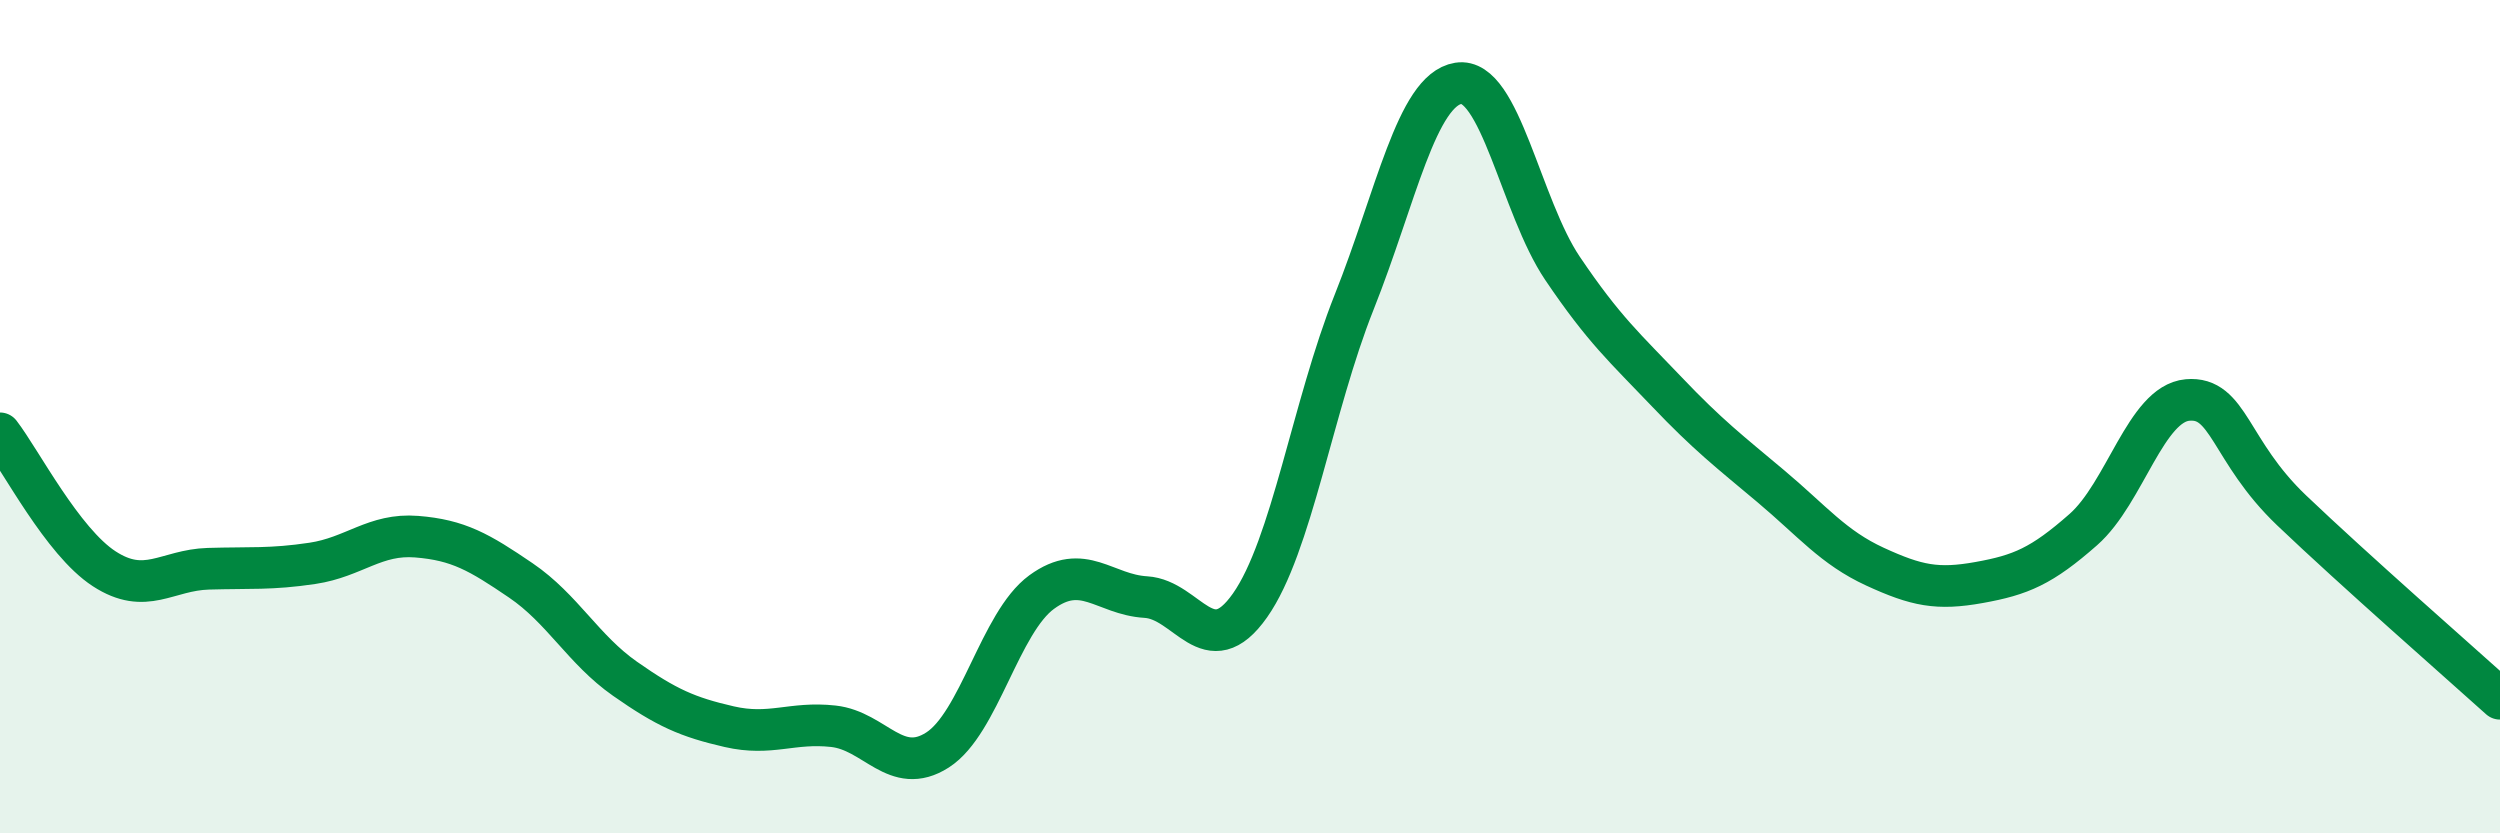 
    <svg width="60" height="20" viewBox="0 0 60 20" xmlns="http://www.w3.org/2000/svg">
      <path
        d="M 0,10.4 C 0.5,11.05 1.5,13 2.5,13.65 C 3.5,14.3 4,13.68 5,13.65 C 6,13.62 6.5,13.67 7.5,13.52 C 8.5,13.37 9,12.8 10,12.88 C 11,12.96 11.5,13.25 12.5,13.93 C 13.5,14.61 14,15.59 15,16.29 C 16,16.99 16.5,17.21 17.5,17.44 C 18.5,17.67 19,17.32 20,17.43 C 21,17.54 21.5,18.64 22.5,18 C 23.5,17.36 24,14.94 25,14.21 C 26,13.48 26.5,14.27 27.5,14.33 C 28.5,14.39 29,15.95 30,14.53 C 31,13.11 31.5,9.76 32.5,7.25 C 33.5,4.74 34,2.16 35,2 C 36,1.84 36.5,4.96 37.5,6.44 C 38.5,7.92 39,8.35 40,9.4 C 41,10.45 41.5,10.83 42.5,11.67 C 43.5,12.51 44,13.14 45,13.6 C 46,14.06 46.5,14.16 47.5,13.98 C 48.5,13.8 49,13.59 50,12.71 C 51,11.83 51.5,9.69 52.5,9.6 C 53.5,9.51 53.5,10.82 55,12.25 C 56.5,13.68 59,15.87 60,16.77L60 20L0 20Z"
        fill="#008740"
        opacity="0.1"
        stroke-linecap="round"
        stroke-linejoin="round"
      />
      <path
        d="M 0,10.4 C 0.5,11.05 1.5,13 2.5,13.65 C 3.5,14.3 4,13.68 5,13.65 C 6,13.62 6.5,13.67 7.5,13.52 C 8.5,13.37 9,12.8 10,12.88 C 11,12.96 11.5,13.25 12.5,13.93 C 13.5,14.61 14,15.59 15,16.29 C 16,16.99 16.5,17.21 17.5,17.44 C 18.5,17.67 19,17.32 20,17.43 C 21,17.54 21.5,18.64 22.5,18 C 23.5,17.36 24,14.94 25,14.21 C 26,13.48 26.5,14.27 27.5,14.33 C 28.5,14.39 29,15.95 30,14.53 C 31,13.11 31.5,9.76 32.5,7.25 C 33.5,4.74 34,2.16 35,2 C 36,1.84 36.5,4.96 37.5,6.44 C 38.5,7.92 39,8.35 40,9.4 C 41,10.45 41.5,10.83 42.5,11.67 C 43.5,12.51 44,13.14 45,13.6 C 46,14.06 46.5,14.16 47.5,13.98 C 48.5,13.8 49,13.59 50,12.71 C 51,11.83 51.5,9.69 52.5,9.6 C 53.5,9.51 53.5,10.82 55,12.25 C 56.5,13.68 59,15.87 60,16.77"
        stroke="#008740"
        stroke-width="1"
        fill="none"
        stroke-linecap="round"
        stroke-linejoin="round"
      />
    </svg>
  